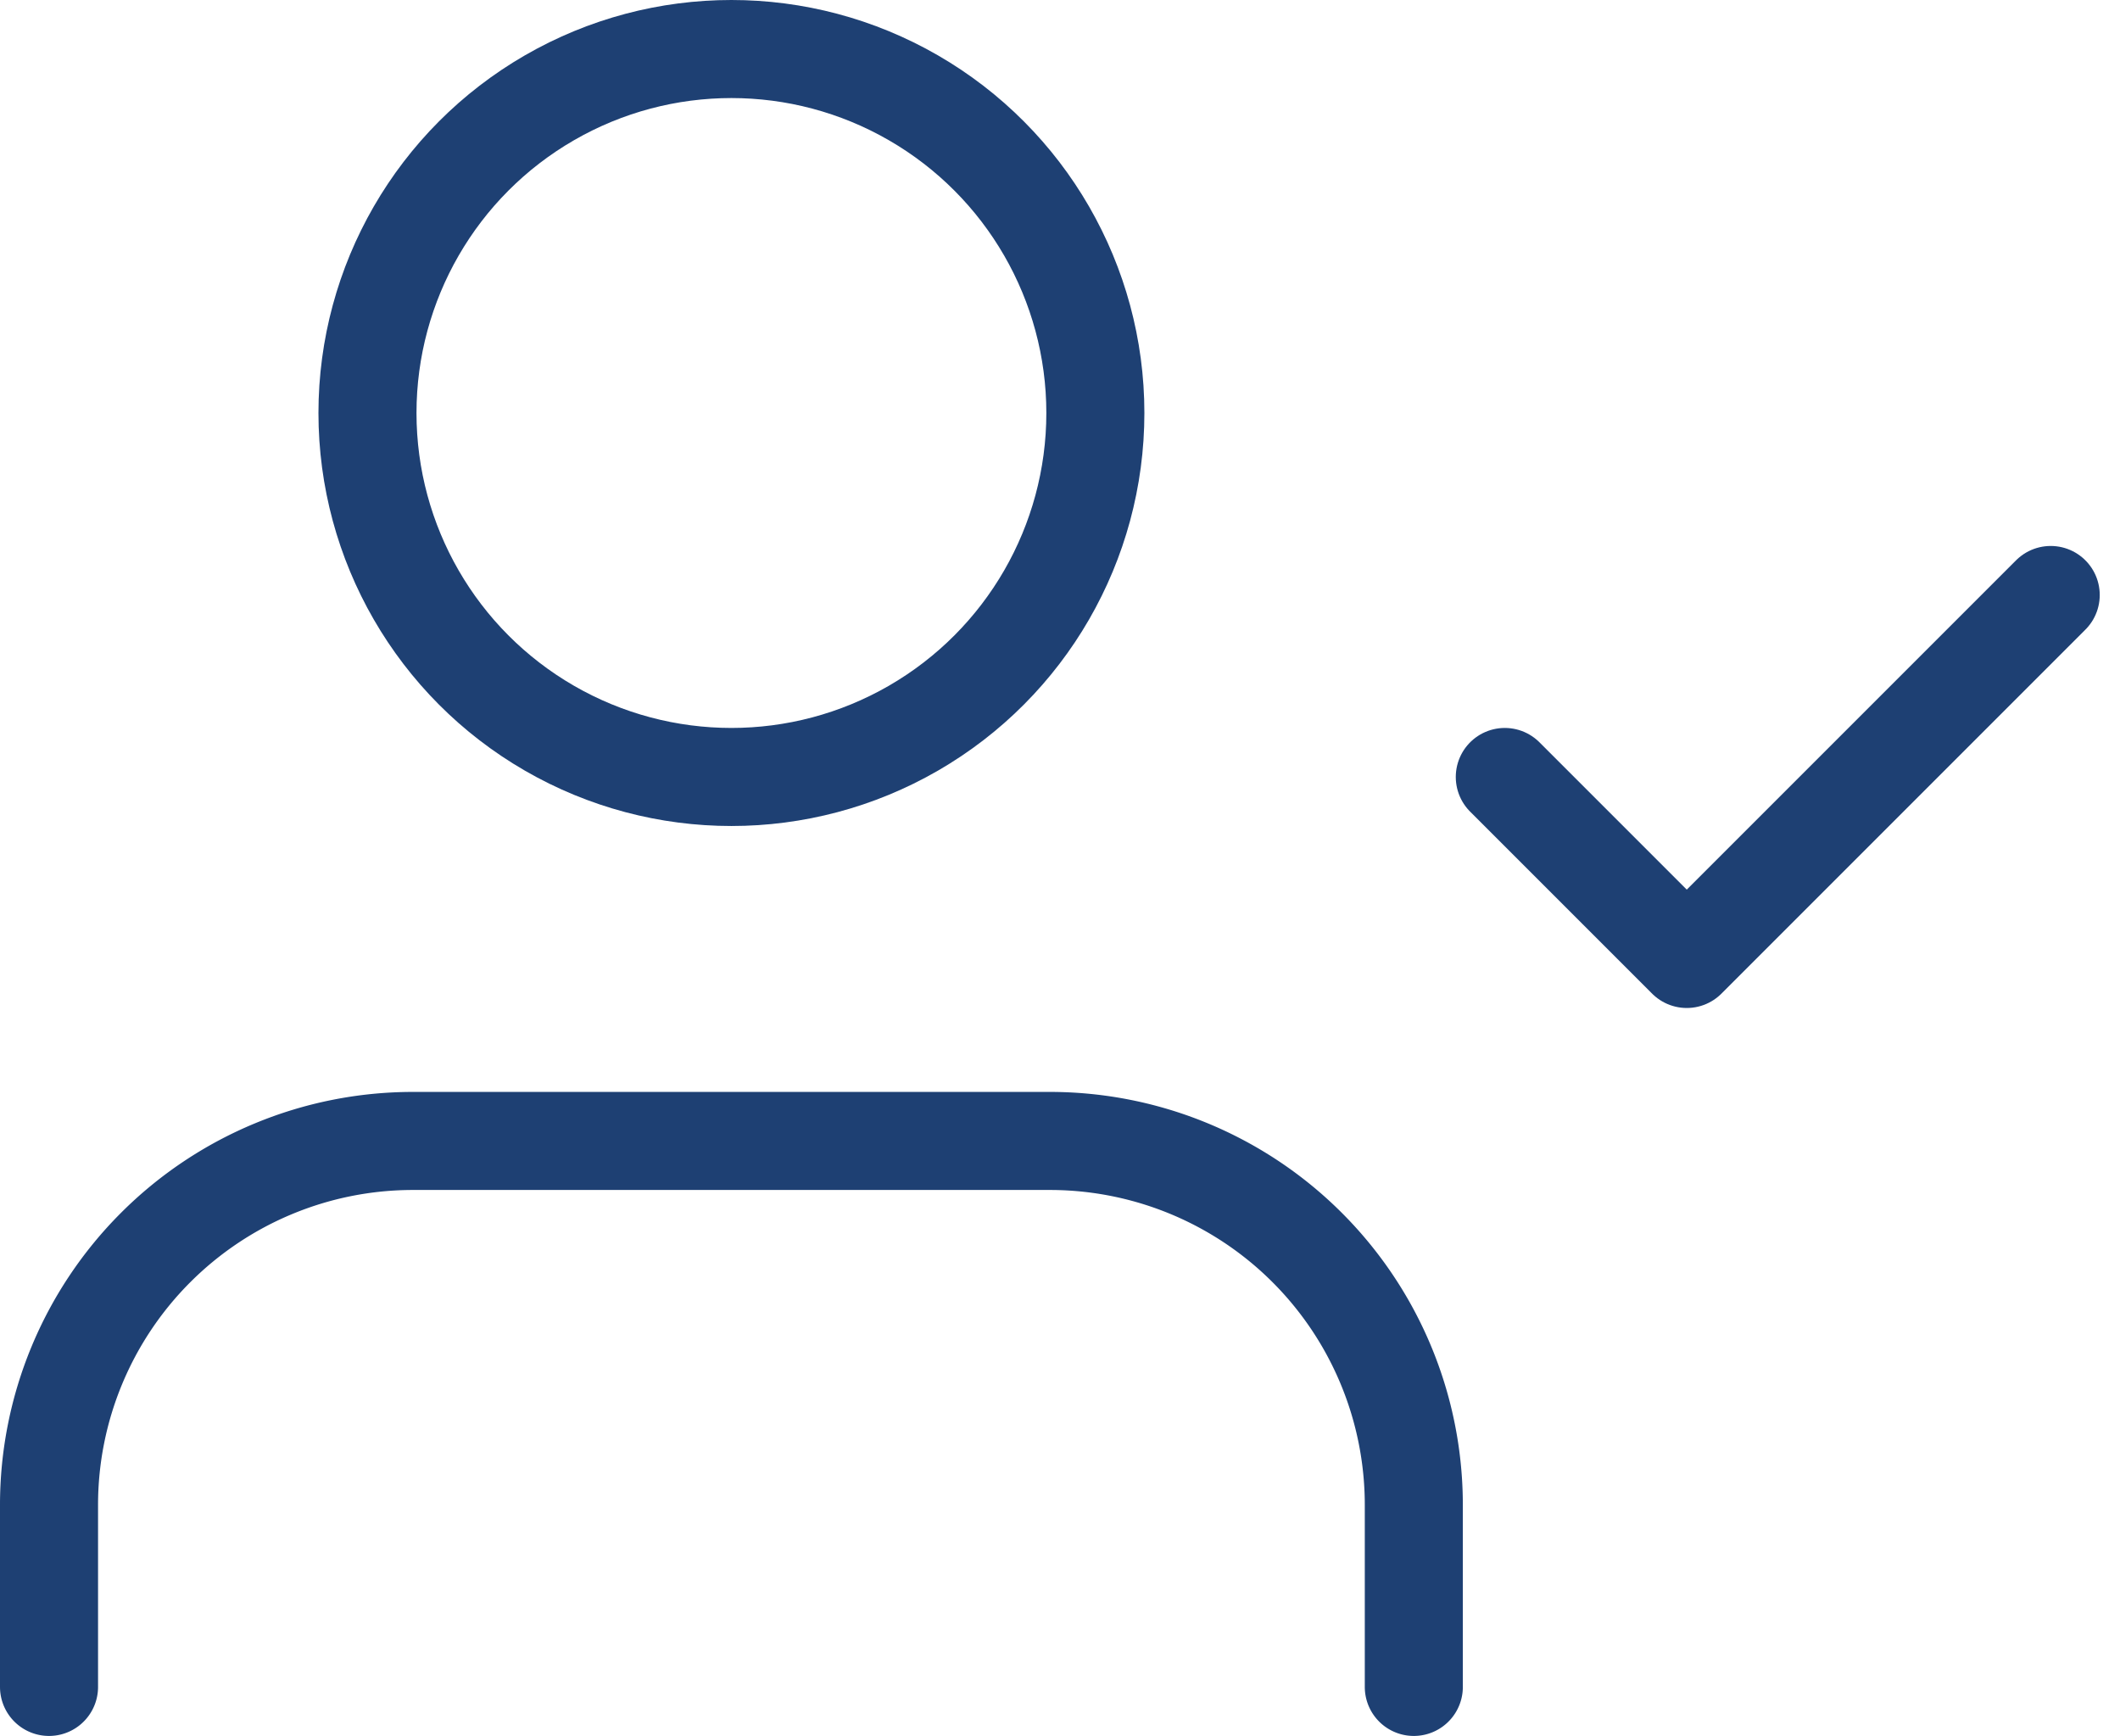 <svg xmlns="http://www.w3.org/2000/svg" width="32.434" height="26.556" viewBox="0 0 32.434 26.556"><defs><style>.a{fill:none;stroke:#1e4073;stroke-linecap:round;stroke-linejoin:round;stroke-width:1.5px;}</style></defs><g transform="translate(0.75 0.75)"><path class="a" d="M21.88,23.352V20.568A5.568,5.568,0,0,0,16.312,15H6.568A5.568,5.568,0,0,0,1,20.568v2.784" transform="translate(-1 1.704)"/><circle class="a" cx="5.568" cy="5.568" r="5.568" transform="translate(4.872 0)"/><path class="a" d="M17,11.784l2.784,2.784L25.352,9" transform="translate(5.272 -0.648)"/></g></svg>